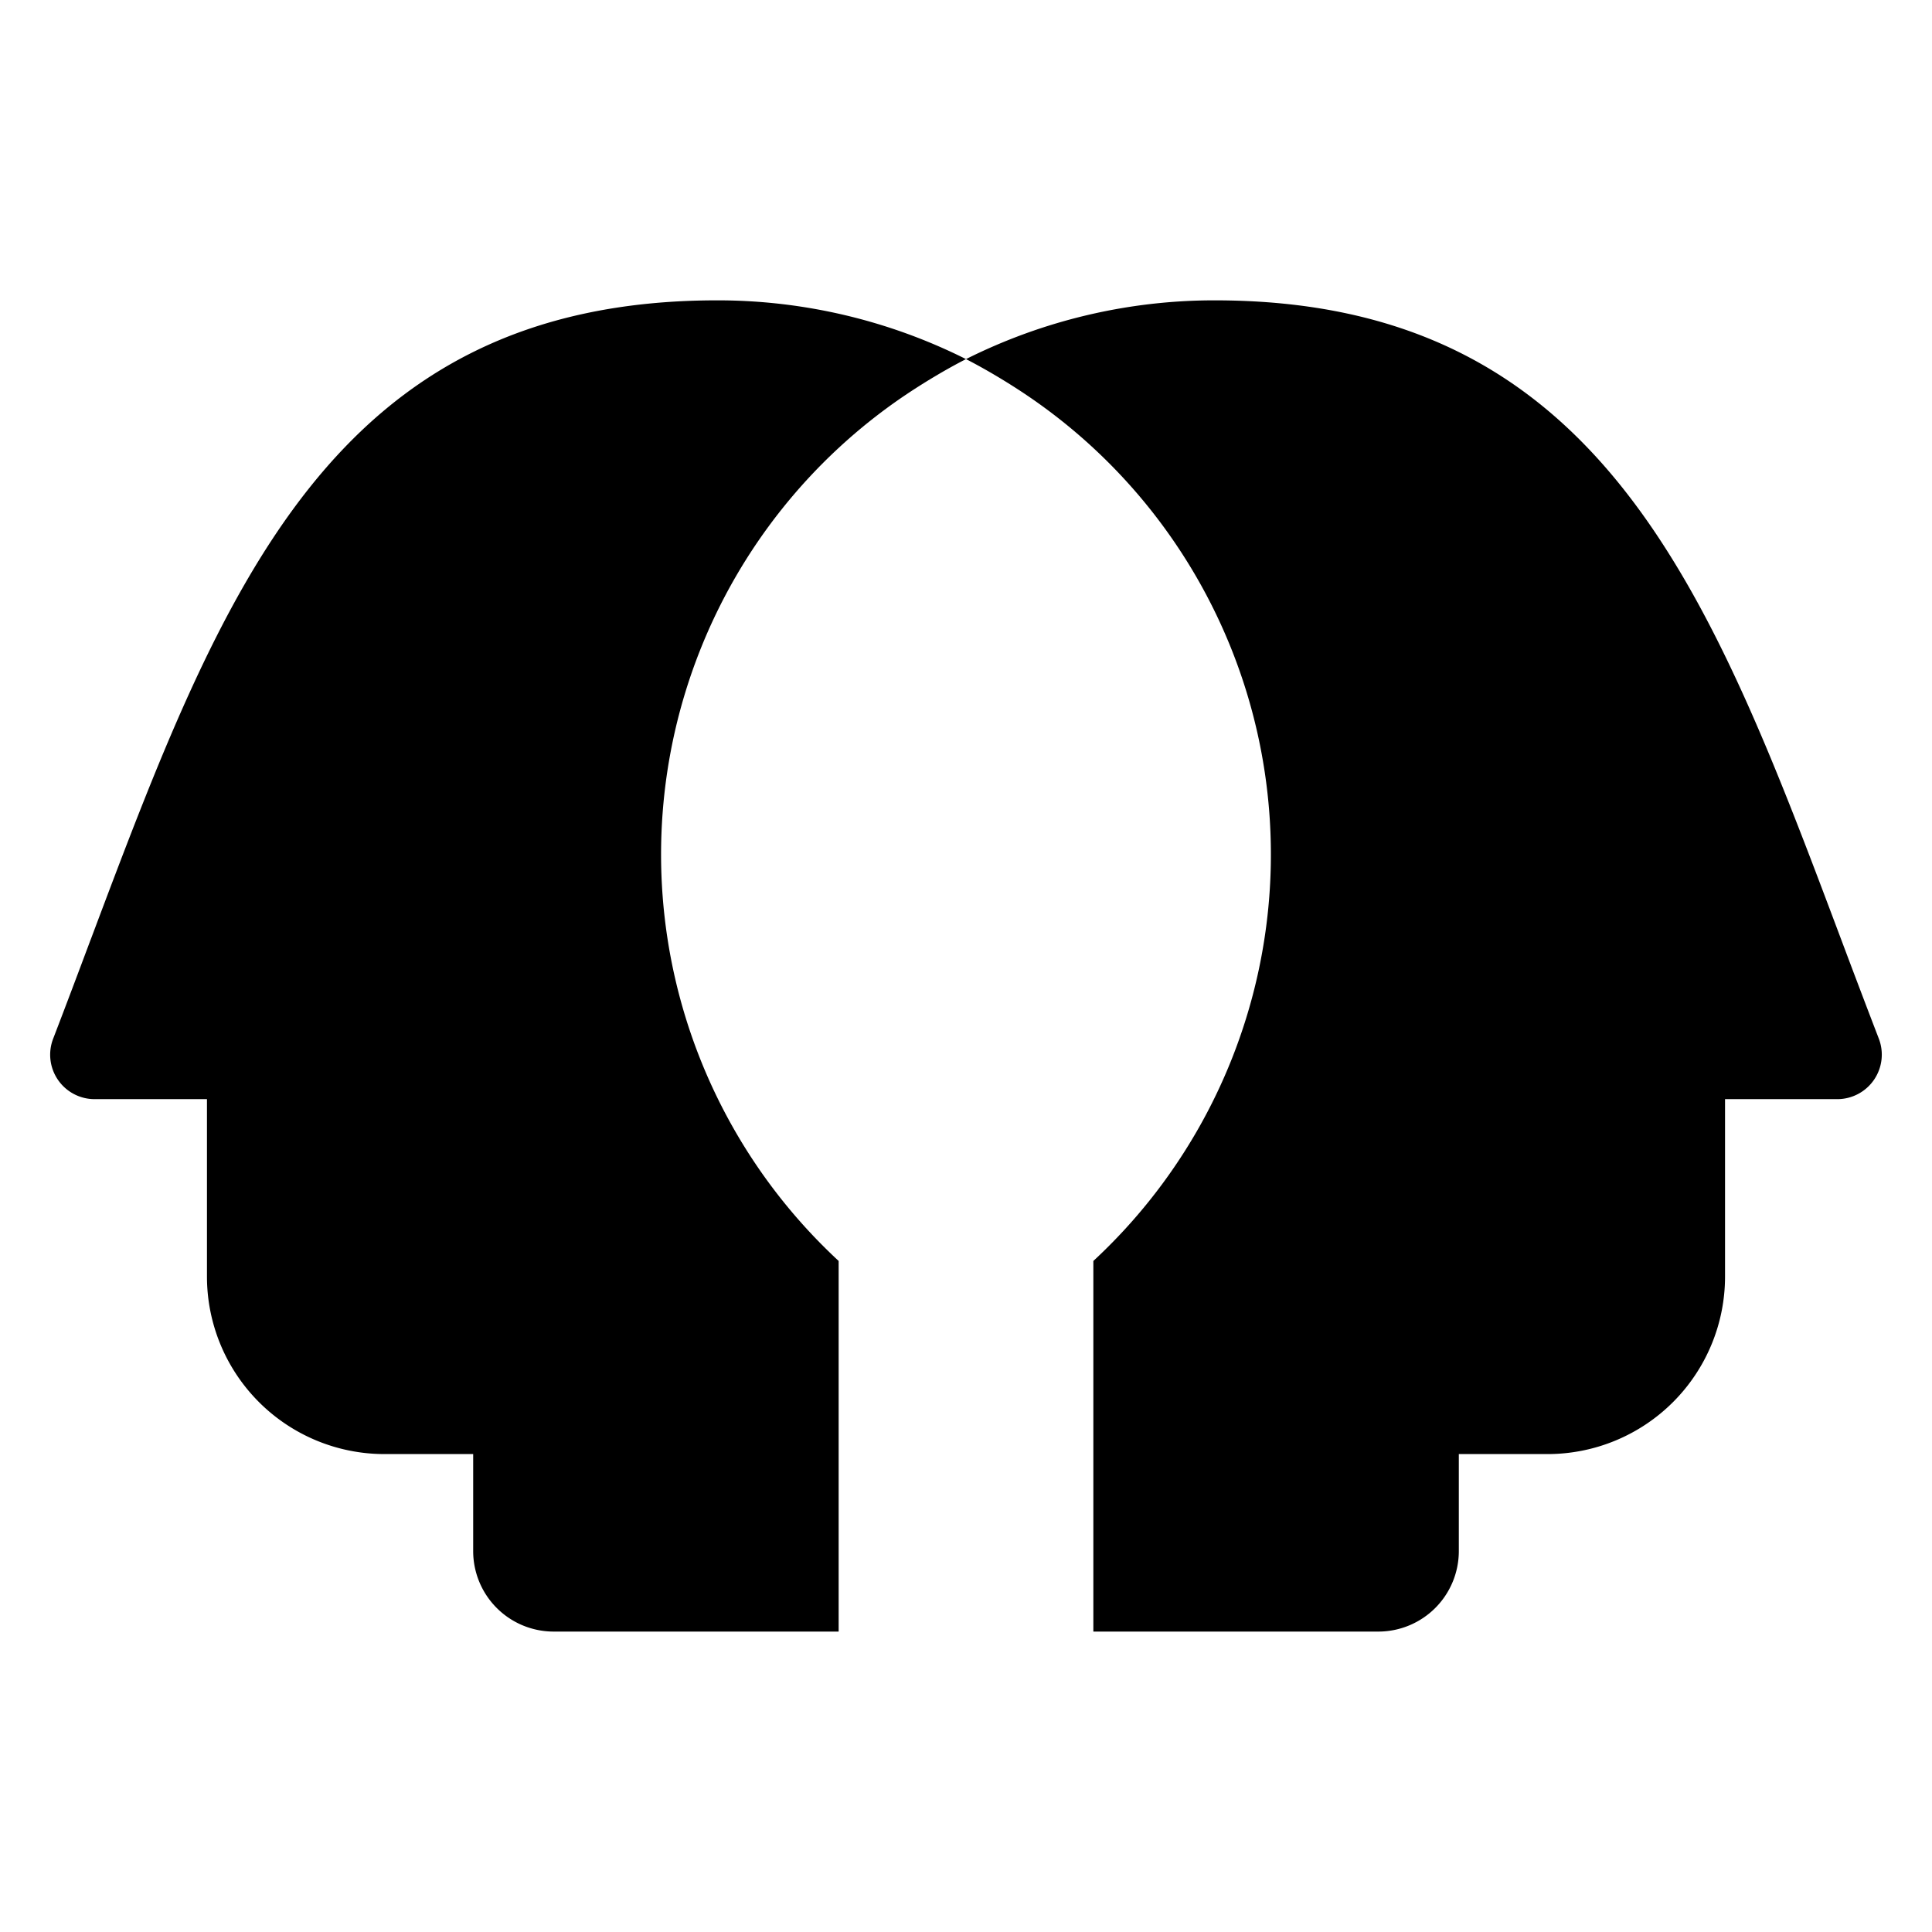 <svg xmlns="http://www.w3.org/2000/svg" fill="none" viewBox="0 0 24 24"><path fill="#000000" fill-rule="evenodd" d="M1.127 11.67c-0.152 0.406 -0.307 0.818 -0.467 1.234a0.552 0.552 0 0 0 0.514 0.75h1.397v2.204a2.205 2.205 0 0 0 2.204 2.205h1.103v1.205a1 1 0 0 0 1 1h3.54v-4.604a6.883 6.883 0 0 1 0.803 -10.739c0.239 -0.162 0.524 -0.334 0.779 -0.464 0.254 0.13 0.54 0.302 0.778 0.464a6.883 6.883 0 0 1 0.804 10.739v4.604h3.54a1 1 0 0 0 1 -1v-1.205h1.102a2.205 2.205 0 0 0 2.205 -2.205v-2.204h1.396a0.553 0.553 0 0 0 0.515 -0.75c-0.16 -0.416 -0.316 -0.828 -0.468 -1.233 -1.627 -4.328 -2.985 -7.94 -7.782 -7.94a6.883 6.883 0 0 0 -3.09 0.73 6.882 6.882 0 0 0 -3.09 -0.73c-4.798 0 -6.156 3.612 -7.783 7.94Z" clip-rule="evenodd" stroke-width="1"></path></svg>